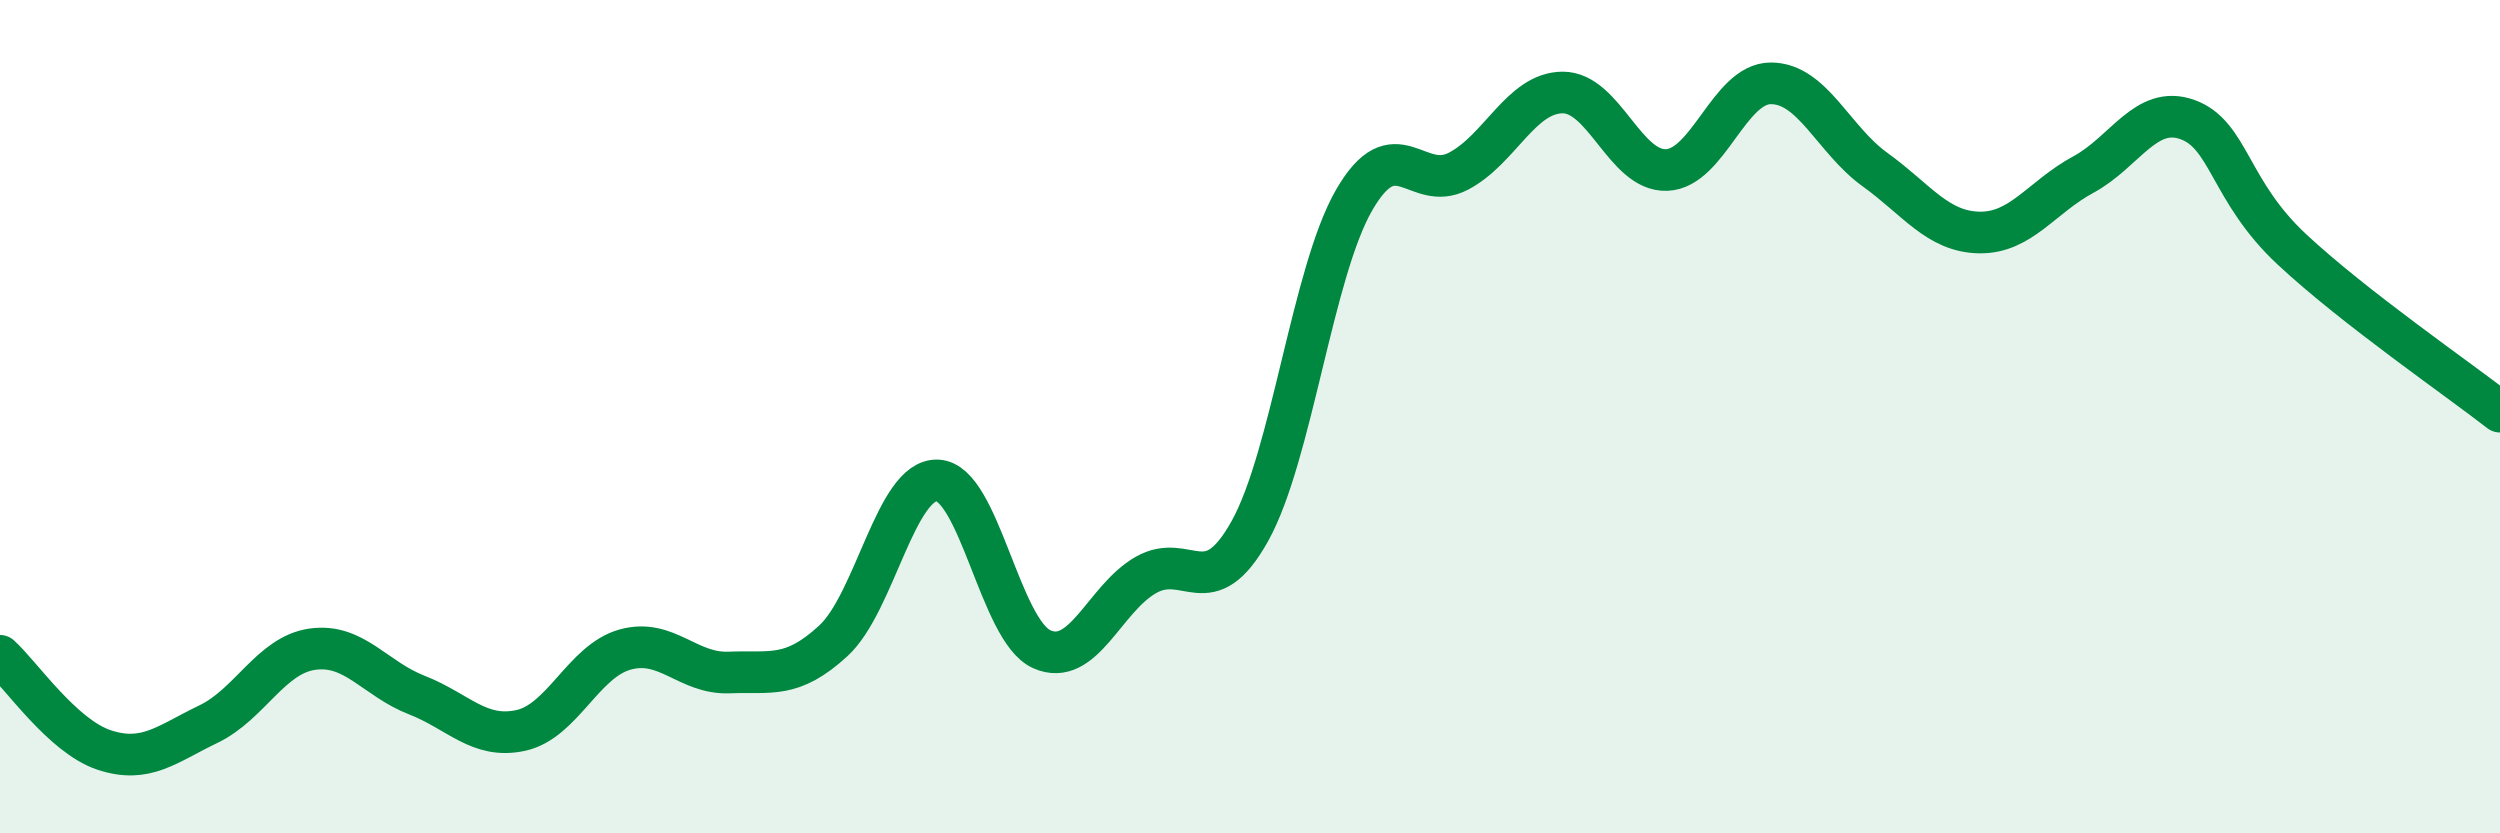 
    <svg width="60" height="20" viewBox="0 0 60 20" xmlns="http://www.w3.org/2000/svg">
      <path
        d="M 0,15.74 C 0.5,16.19 1.5,17.67 2.5,18 C 3.5,18.33 4,17.86 5,17.38 C 6,16.9 6.5,15.72 7.5,15.58 C 8.5,15.44 9,16.29 10,16.68 C 11,17.07 11.5,17.75 12.5,17.53 C 13.5,17.31 14,15.87 15,15.59 C 16,15.31 16.5,16.18 17.5,16.14 C 18.5,16.1 19,16.3 20,15.38 C 21,14.46 21.5,11.49 22.5,11.53 C 23.5,11.57 24,15.13 25,15.58 C 26,16.03 26.5,14.37 27.5,13.8 C 28.5,13.23 29,14.54 30,12.74 C 31,10.94 31.5,6.53 32.5,4.8 C 33.5,3.07 34,4.63 35,4.11 C 36,3.59 36.5,2.23 37.5,2.22 C 38.5,2.21 39,4.12 40,4.08 C 41,4.04 41.5,2 42.5,2 C 43.5,2 44,3.35 45,4.07 C 46,4.79 46.5,5.56 47.5,5.58 C 48.5,5.6 49,4.73 50,4.19 C 51,3.65 51.5,2.51 52.5,2.87 C 53.5,3.23 53.5,4.58 55,5.98 C 56.5,7.38 59,9.1 60,9.88L60 20L0 20Z"
        fill="#008740"
        opacity="0.1"
        stroke-linecap="round"
        stroke-linejoin="round"
      />
      <path
        d="M 0,15.74 C 0.5,16.19 1.5,17.67 2.5,18 C 3.5,18.33 4,17.86 5,17.38 C 6,16.9 6.5,15.72 7.5,15.58 C 8.5,15.44 9,16.29 10,16.68 C 11,17.07 11.5,17.75 12.5,17.53 C 13.5,17.31 14,15.87 15,15.59 C 16,15.31 16.5,16.18 17.5,16.14 C 18.5,16.1 19,16.3 20,15.38 C 21,14.46 21.5,11.49 22.5,11.53 C 23.5,11.57 24,15.13 25,15.58 C 26,16.03 26.5,14.37 27.5,13.8 C 28.5,13.23 29,14.54 30,12.74 C 31,10.94 31.5,6.53 32.5,4.8 C 33.5,3.07 34,4.63 35,4.11 C 36,3.59 36.5,2.23 37.5,2.22 C 38.5,2.21 39,4.12 40,4.08 C 41,4.04 41.5,2 42.5,2 C 43.5,2 44,3.35 45,4.07 C 46,4.79 46.5,5.56 47.5,5.58 C 48.5,5.6 49,4.73 50,4.19 C 51,3.65 51.5,2.51 52.5,2.87 C 53.5,3.23 53.5,4.58 55,5.98 C 56.5,7.38 59,9.1 60,9.88"
        stroke="#008740"
        stroke-width="1"
        fill="none"
        stroke-linecap="round"
        stroke-linejoin="round"
      />
    </svg>
  